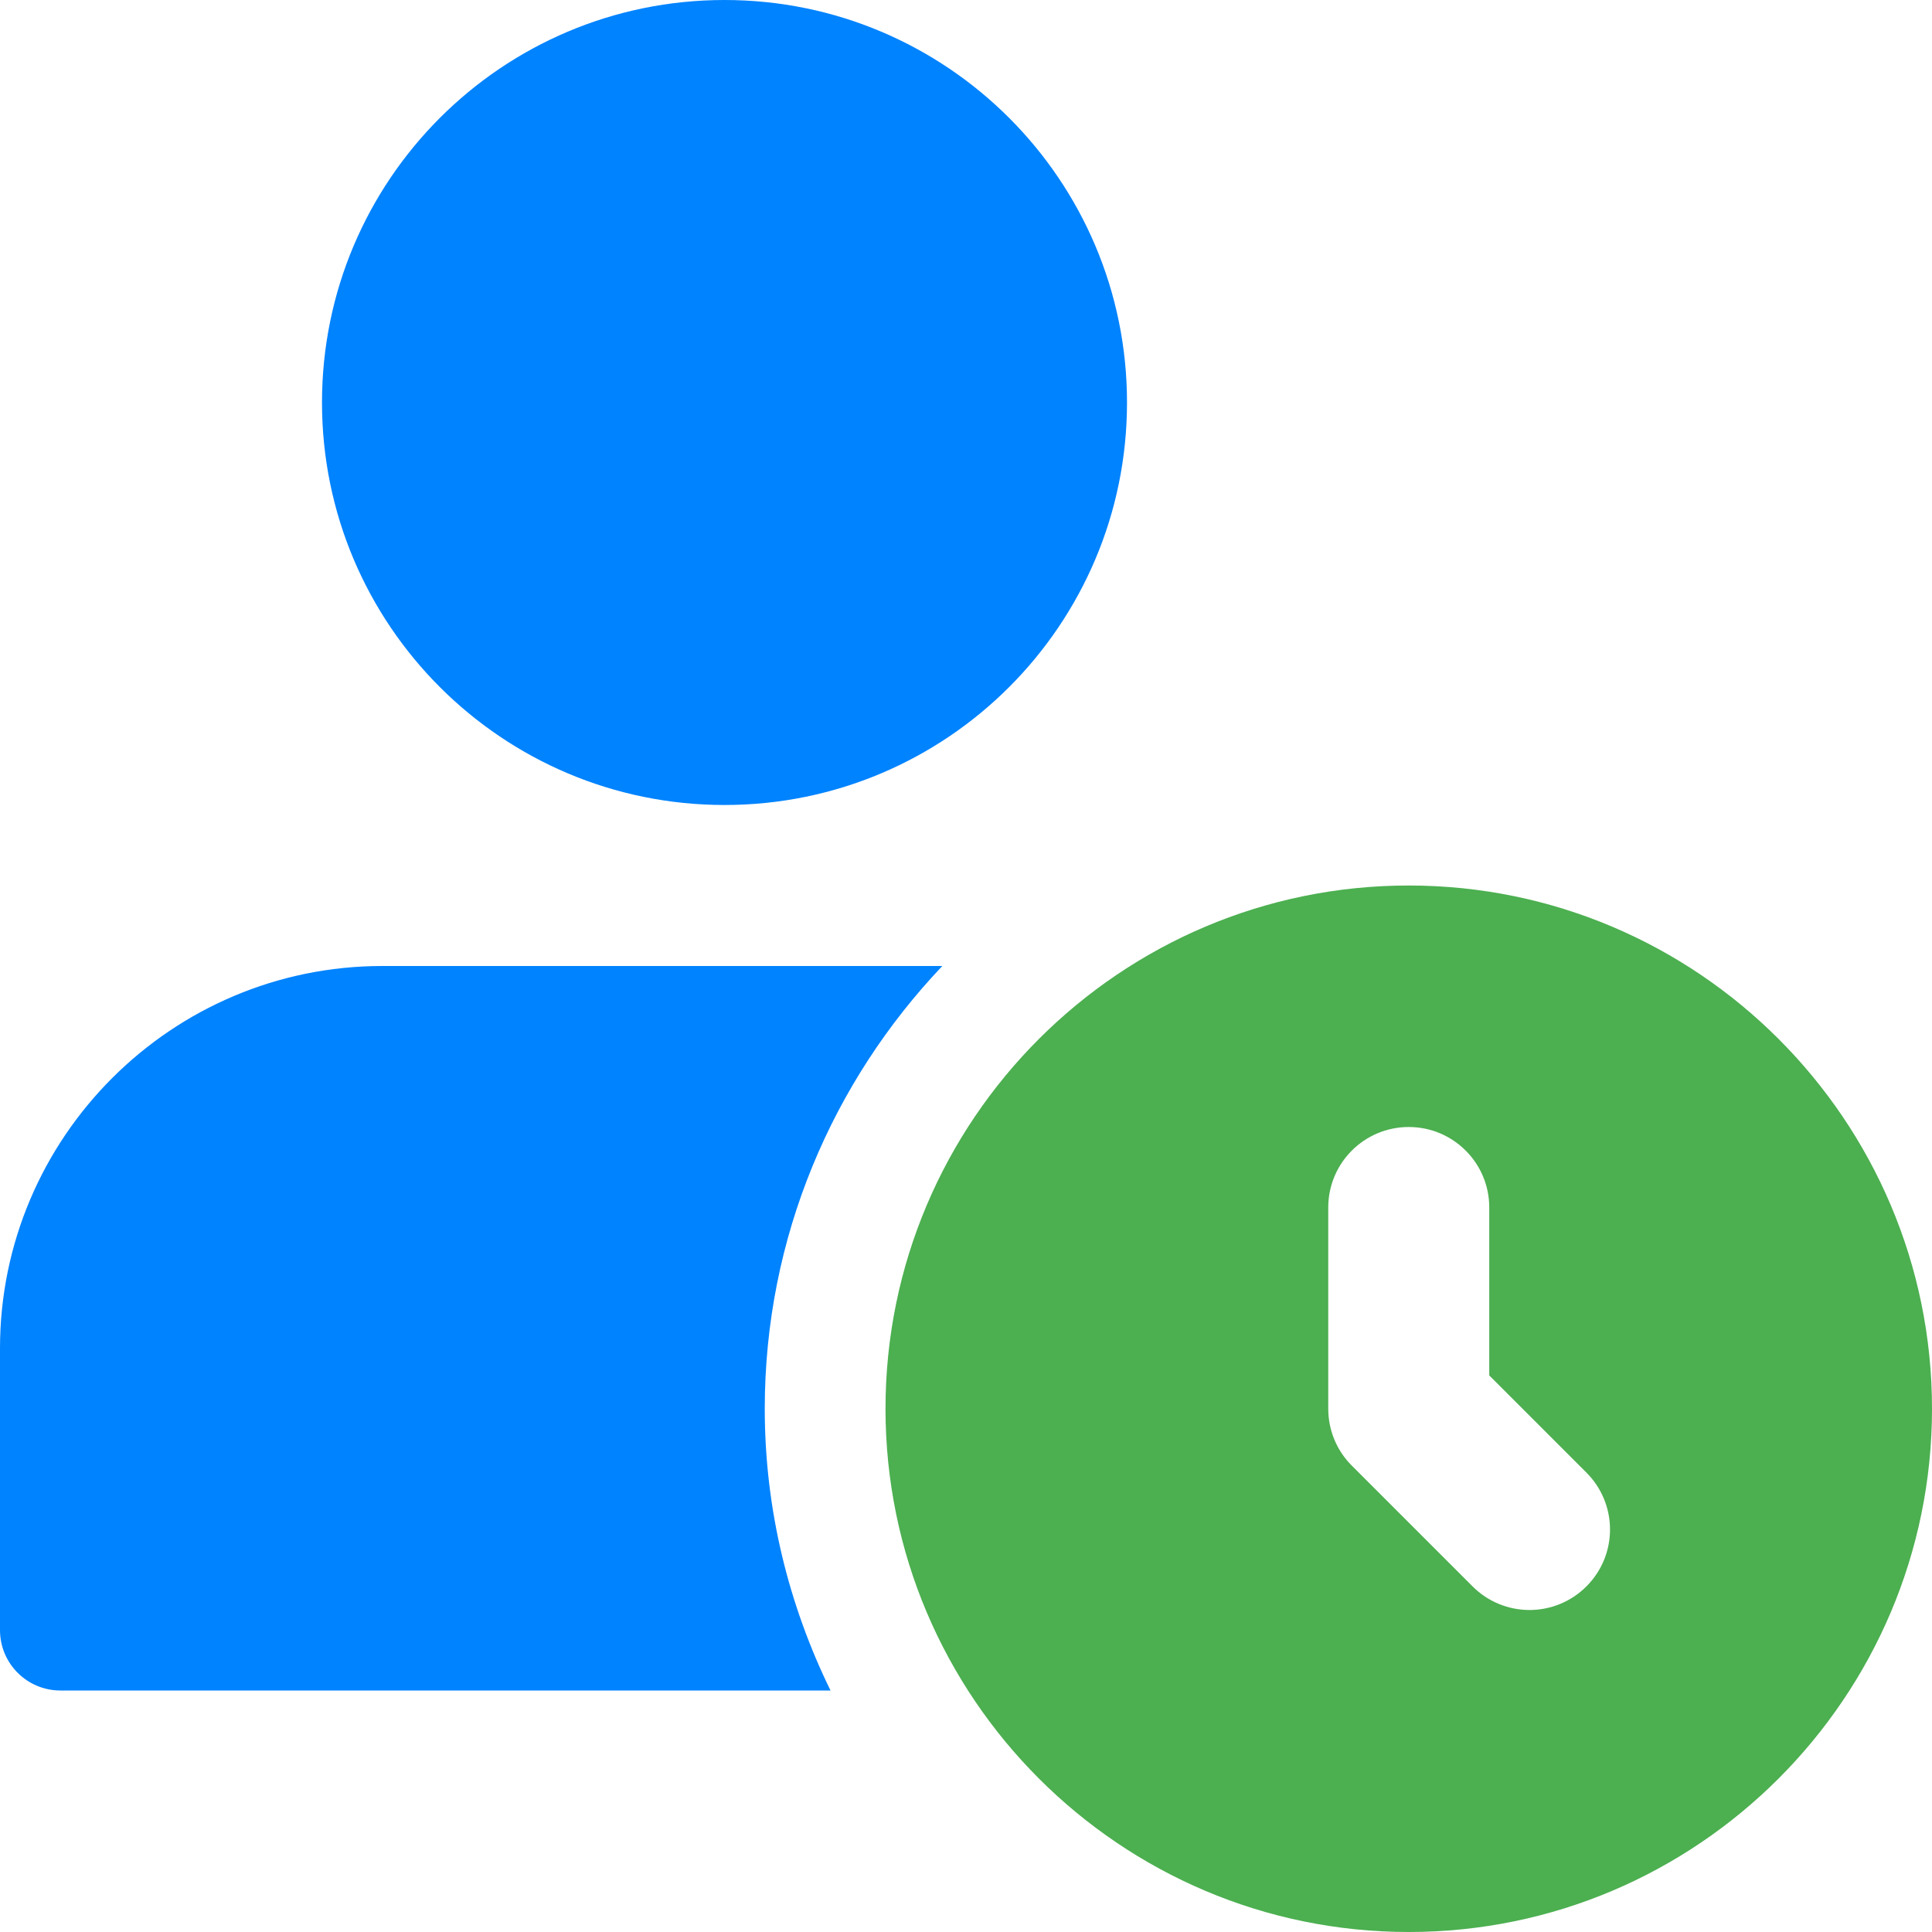 <svg width="512" height="512" xmlns="http://www.w3.org/2000/svg">

 <g>
  <title>background</title>
  <rect fill="none" id="canvas_background" height="402" width="582" y="-1" x="-1"/>
 </g>
 <g>
  <title>Layer 1</title>
  <path id="svg_1" fill="#0083ff" d="m298.668,106.668c0,58.91 -47.758,106.664 -106.668,106.664s-106.668,-47.754 -106.668,-106.664c0,-58.91 47.758,-106.668 106.668,-106.668s106.668,47.758 106.668,106.668zm0,0"/>
  <path id="svg_2" fill="#0083ff" d="m202.668,373.332c0,-45.461 17.984,-86.719 47.059,-117.332l-148.395,0c-55.871,0 -101.332,45.461 -101.332,101.332l0,74.668c0,8.832 7.168,16 16,16l204.098,0c-11.051,-22.594 -17.43,-47.871 -17.43,-74.668zm0,0"/>
  <path id="svg_3" fill="#4caf50" d="m373.332,234.668c-76.457,0 -138.664,62.207 -138.664,138.664c0,76.461 62.207,138.668 138.664,138.668c76.461,0 138.668,-62.207 138.668,-138.668c0,-76.457 -62.207,-138.664 -138.668,-138.664zm47.082,185.746c-4.156,4.16 -9.621,6.254 -15.082,6.254c-5.461,0 -10.922,-2.094 -15.082,-6.254l-32,-32c-4.012,-3.988 -6.25,-9.406 -6.25,-15.082l0,-53.332c0,-11.797 9.559,-21.332 21.332,-21.332c11.777,0 21.336,9.535 21.336,21.332l0,44.5l25.746,25.75c8.344,8.344 8.344,21.824 0,30.164zm0,0"/>
 </g>
</svg>